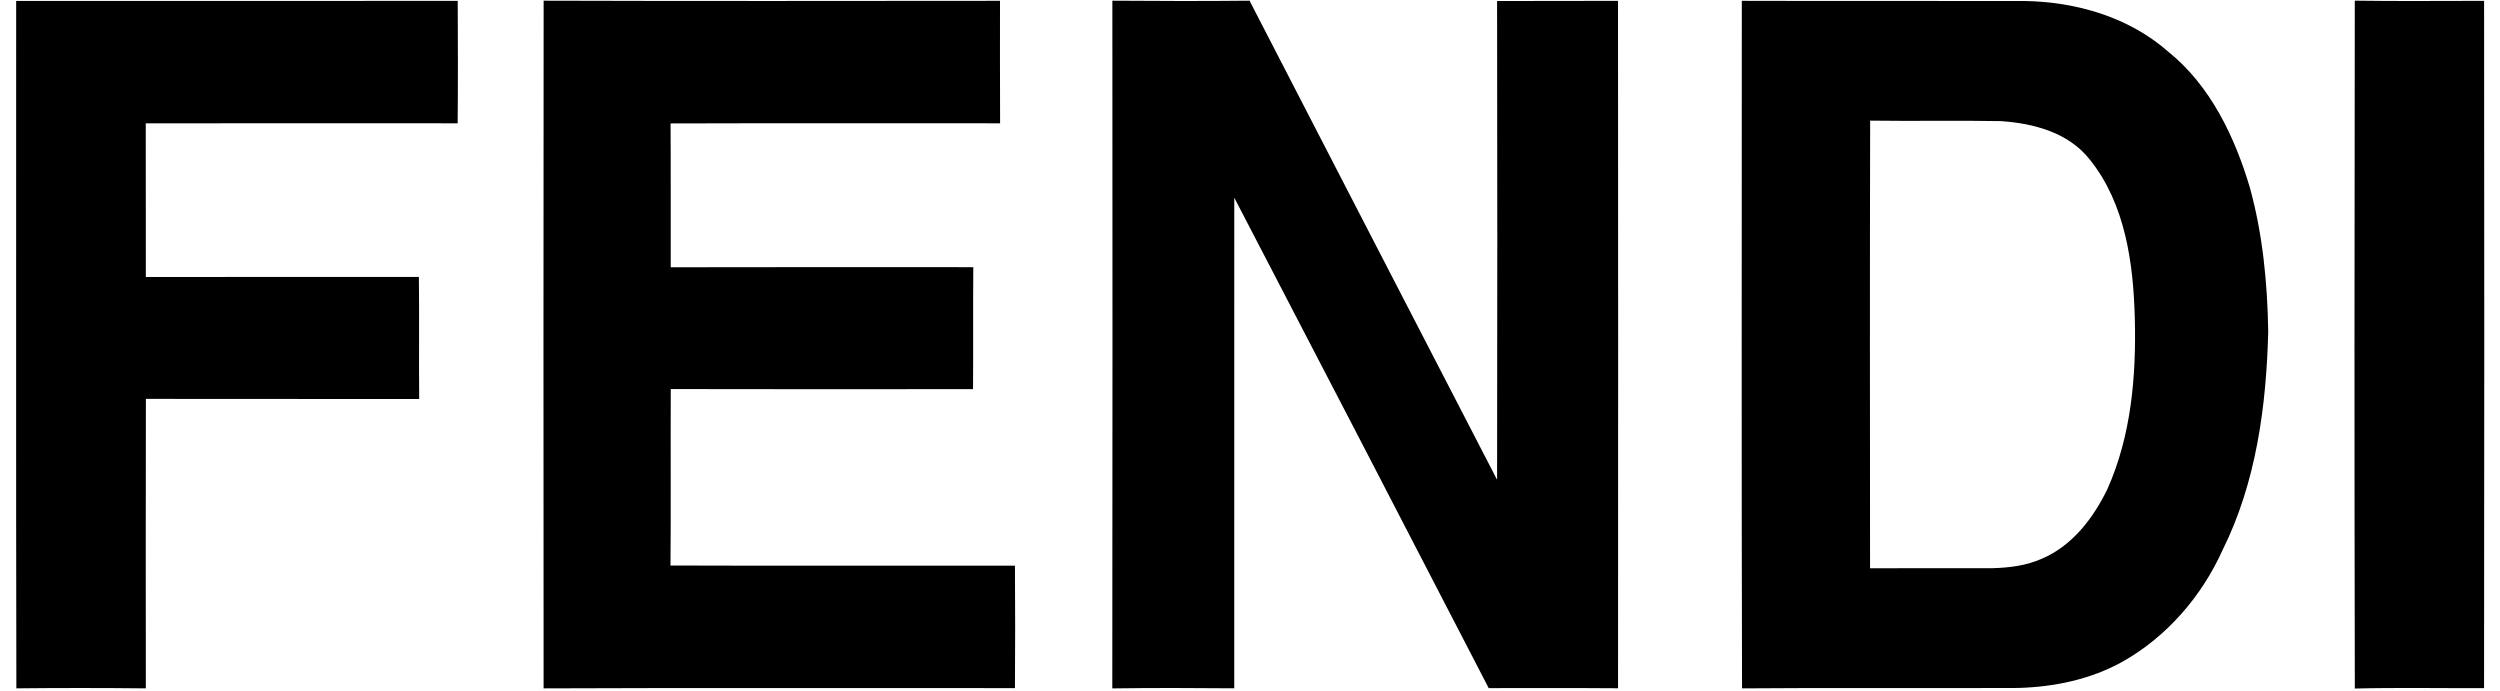 <svg width="152" height="42" viewBox="0 0 152 42" fill="none" xmlns="http://www.w3.org/2000/svg">
<g clip-path="url(#clip0_230_60)">
<path d="M0.983 0.056C9.933 0.056 18.88 0.064 27.83 0.052C27.84 2.533 27.849 5.014 27.826 7.497C21.506 7.495 15.184 7.491 8.862 7.499C8.866 10.613 8.859 13.729 8.866 16.843C14.401 16.831 19.935 16.841 25.468 16.839C25.499 19.312 25.462 21.785 25.487 24.258C19.947 24.252 14.409 24.264 8.87 24.252C8.857 30.119 8.862 35.986 8.866 41.853C6.242 41.824 3.619 41.824 0.995 41.851C0.966 27.92 0.991 13.987 0.983 0.056Z" fill="black"/>
<path d="M33.051 41.853C33.041 27.916 33.039 13.979 33.053 0.042C42.3 0.072 51.55 0.056 60.8 0.05C60.802 2.533 60.791 5.016 60.806 7.497C54.128 7.497 47.448 7.485 40.77 7.505C40.791 10.418 40.772 13.334 40.78 16.25C46.913 16.234 53.044 16.244 59.177 16.244C59.154 18.715 59.181 21.188 59.16 23.659C53.035 23.665 46.907 23.669 40.782 23.655C40.766 27.232 40.797 30.808 40.766 34.383C47.746 34.407 54.727 34.387 61.709 34.393C61.726 36.874 61.726 39.355 61.709 41.837C52.157 41.846 42.603 41.812 33.051 41.853Z" fill="black"/>
<path d="M67.632 0.042C70.412 0.064 73.192 0.07 75.972 0.042C80.986 9.754 85.999 19.465 91.023 29.171C91.041 19.467 91.039 9.763 91.023 0.062C93.474 0.048 95.925 0.066 98.375 0.052C98.387 13.983 98.385 27.914 98.377 41.846C95.755 41.826 93.133 41.837 90.513 41.837C85.37 31.892 80.214 21.952 75.044 12.02C75.046 21.964 75.048 31.906 75.042 41.849C72.572 41.828 70.1 41.818 67.628 41.855C67.646 27.918 67.638 13.979 67.632 0.042Z" fill="black"/>
<path d="M105.902 0.05C111.628 0.068 117.353 0.05 123.078 0.06C126.217 0.111 129.432 1.024 131.852 3.162C134.387 5.21 135.868 8.299 136.794 11.413C137.575 14.249 137.86 17.206 137.908 20.148C137.795 24.691 137.173 29.343 135.138 33.432C133.864 36.264 131.74 38.707 129.08 40.214C127.13 41.307 124.903 41.768 122.7 41.828C117.106 41.855 111.51 41.806 105.916 41.853C105.877 27.918 105.904 13.983 105.902 0.05ZM113.705 7.334C113.683 16.406 113.693 25.479 113.699 34.551C116.188 34.539 118.675 34.551 121.164 34.545C122.183 34.517 123.222 34.386 124.161 33.962C125.981 33.188 127.272 31.511 128.129 29.738C129.575 26.507 129.89 22.867 129.796 19.352C129.709 15.984 129.213 12.377 127.059 9.702C125.763 8.046 123.619 7.497 121.651 7.364C119.002 7.314 116.353 7.374 113.705 7.334Z" fill="black"/>
<path d="M143.173 41.863C143.144 27.922 143.148 13.981 143.171 0.04C145.791 0.08 148.413 0.05 151.033 0.052C151.045 13.979 151.051 27.908 151.031 41.838C148.411 41.849 145.791 41.798 143.173 41.863Z" fill="black"/>
</g>
<defs>
<clipPath id="clip0_230_60">
<rect width="152" height="42" fill="white"/>
</clipPath>
</defs>
</svg>
